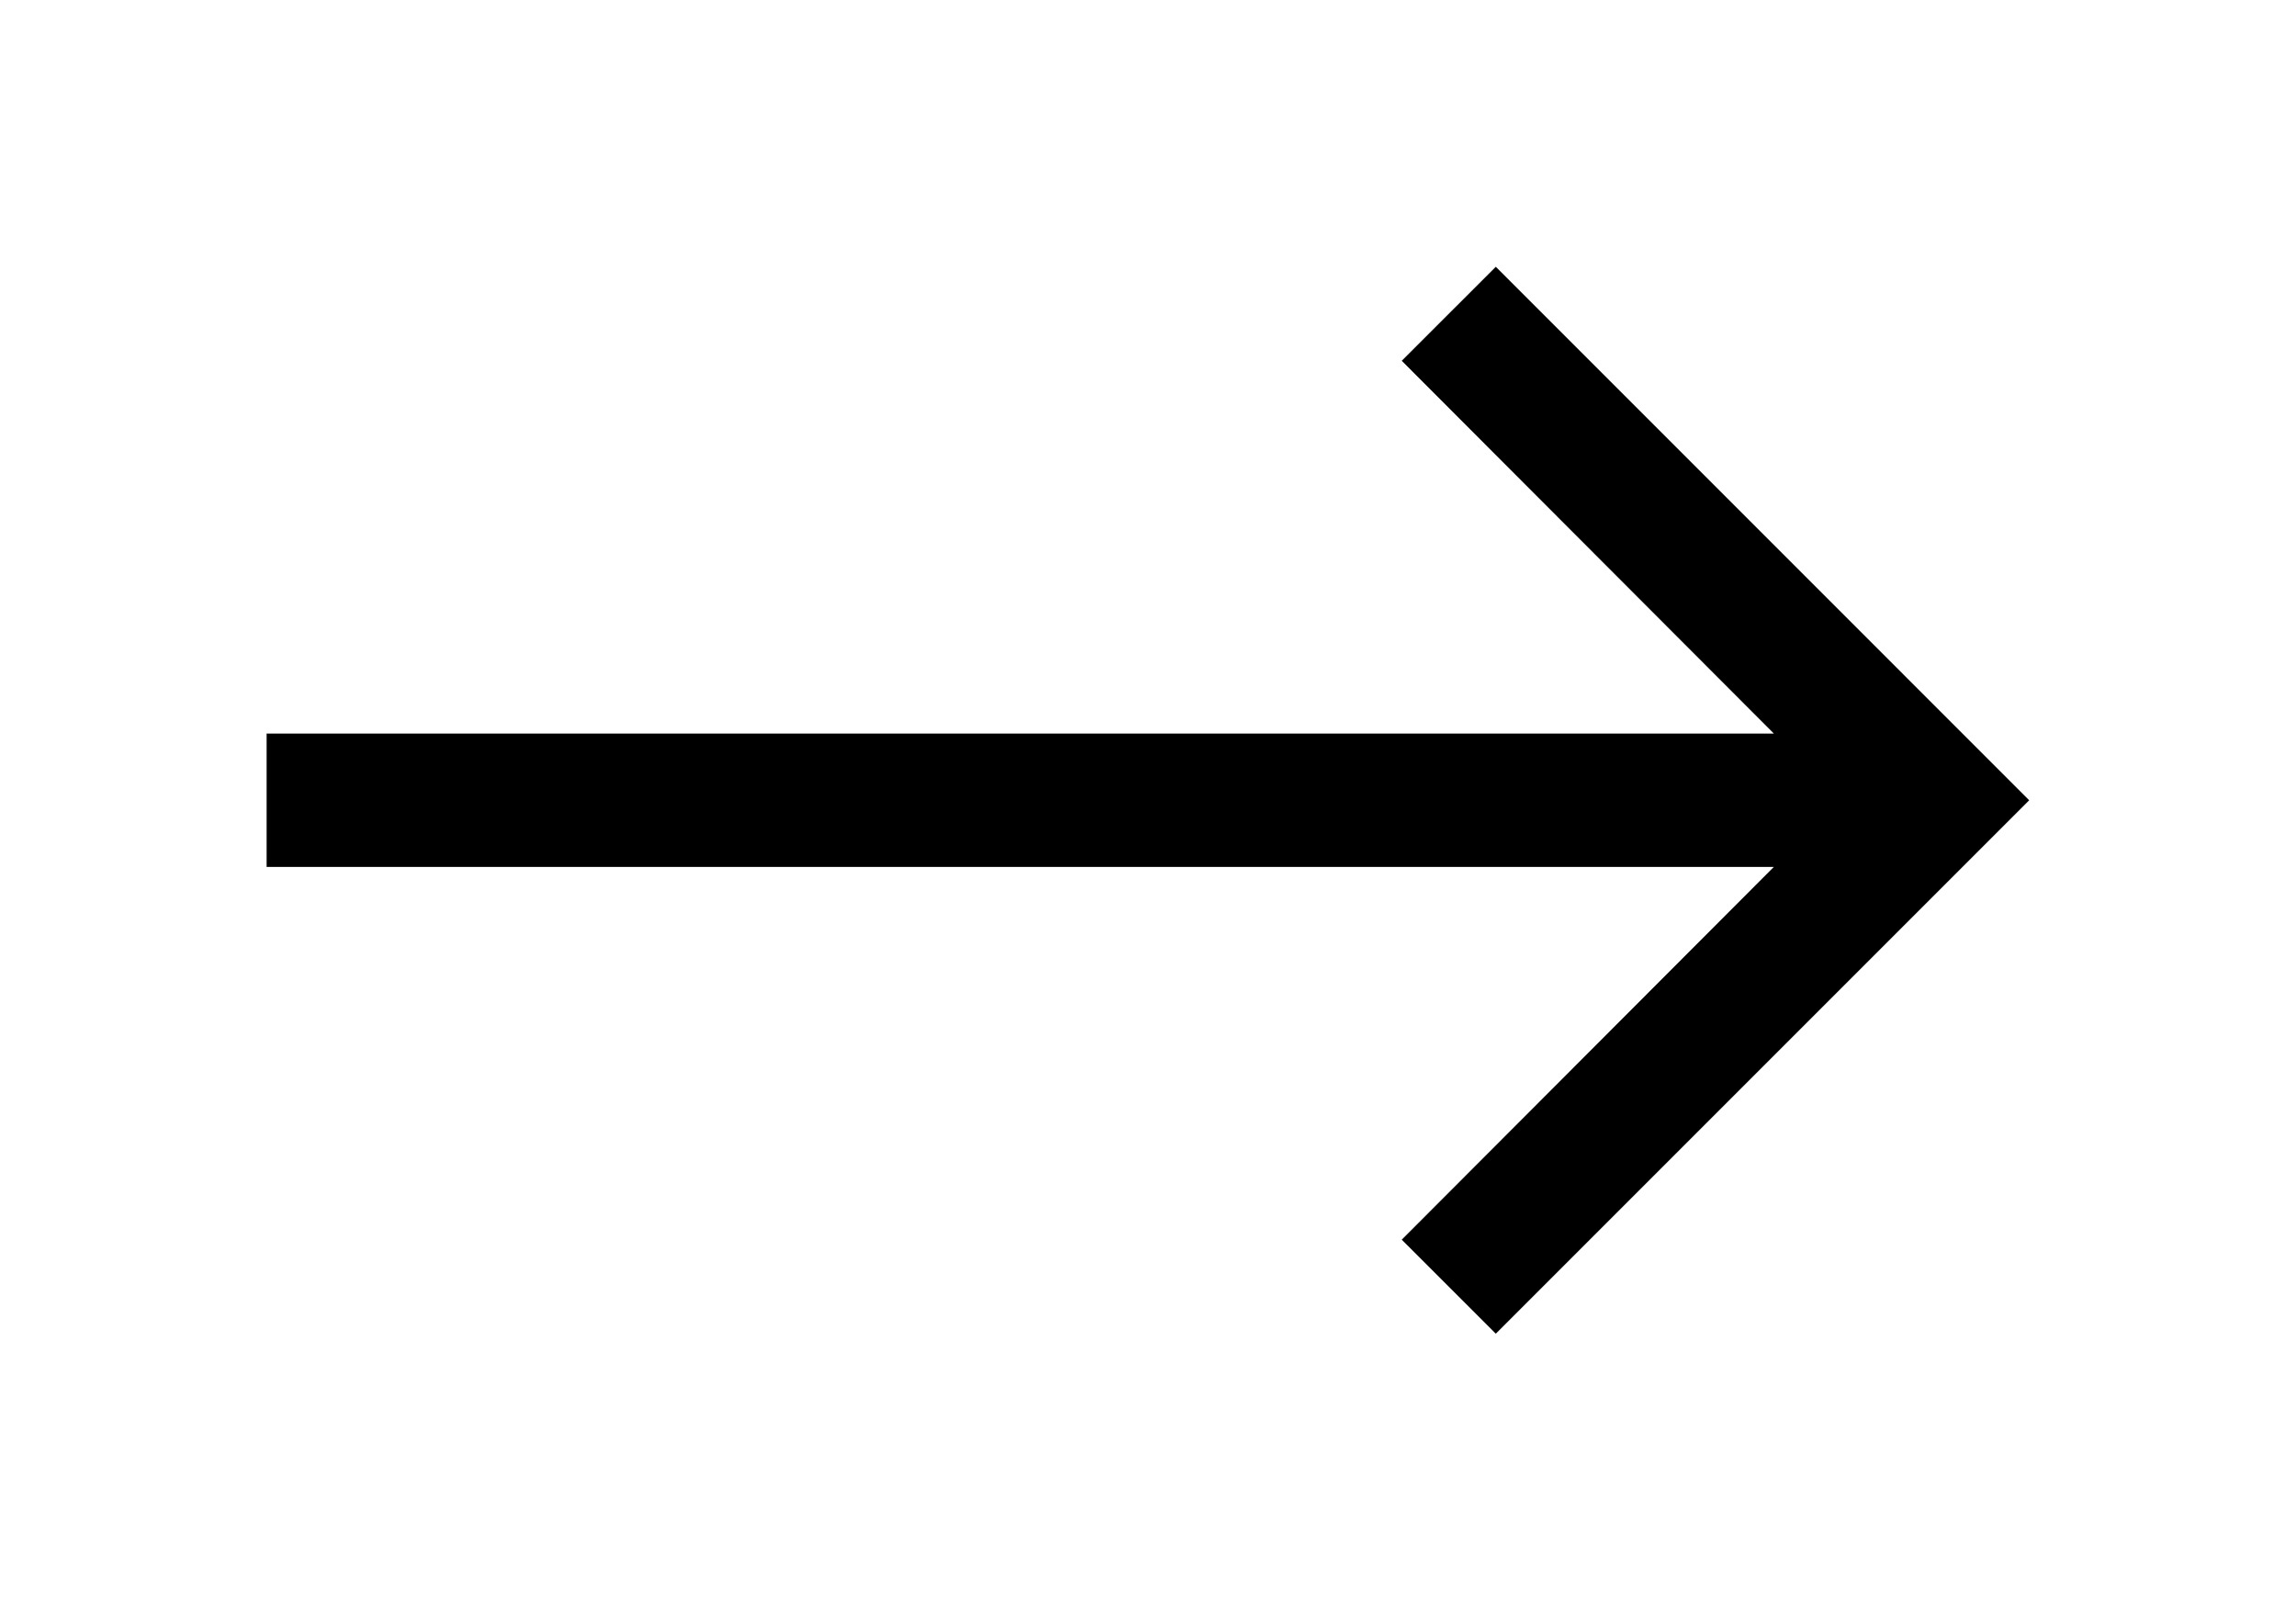 <svg width="33" height="23" viewBox="0 0 33 23" fill="none" xmlns="http://www.w3.org/2000/svg">
<g id="arrow_forward_24px">
<path id="icon/navigation/arrow_forward_24px" d="M21.499 3.834L20.147 5.185L25.495 10.542H3.832V12.459H25.495L20.147 17.816L21.499 19.167L29.165 11.501L21.499 3.834Z" fill="black"/>
</g>
</svg>
